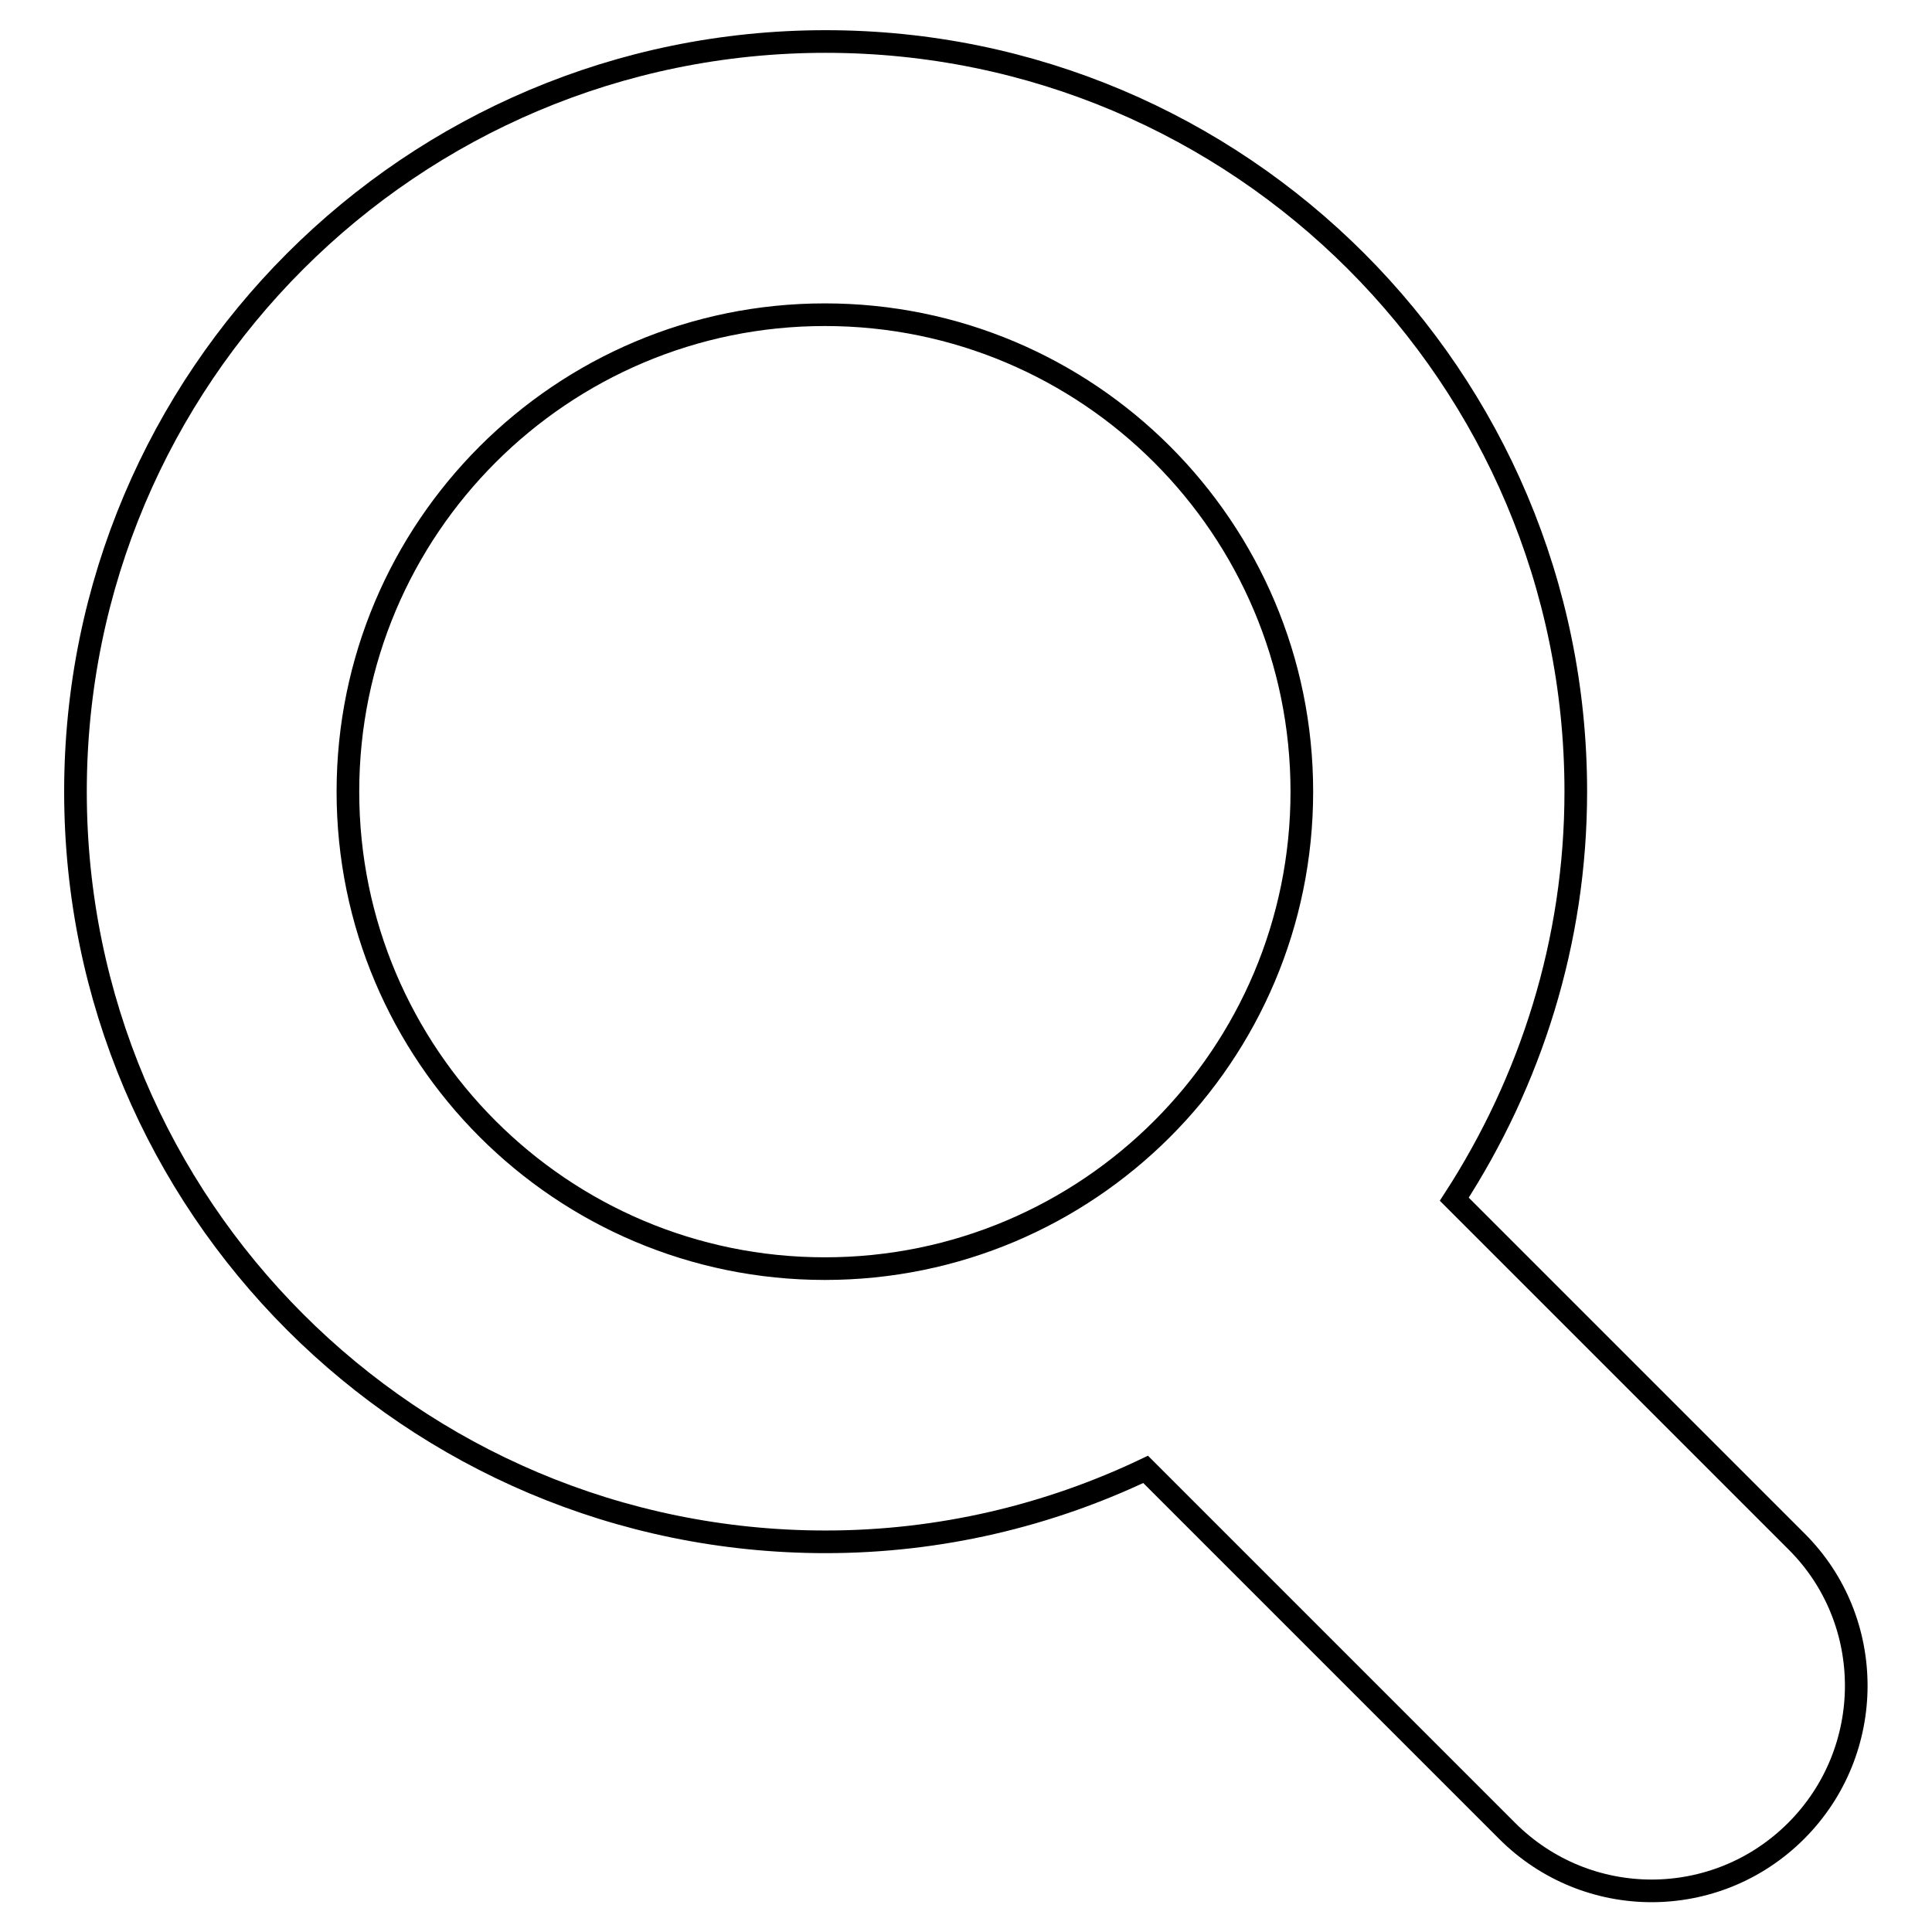 <?xml version="1.0" encoding="utf-8"?>
<!-- Svg Vector Icons : http://www.onlinewebfonts.com/icon -->
<!DOCTYPE svg PUBLIC "-//W3C//DTD SVG 1.1//EN" "http://www.w3.org/Graphics/SVG/1.1/DTD/svg11.dtd">
<svg version="1.1" xmlns="http://www.w3.org/2000/svg" xmlns:xlink="http://www.w3.org/1999/xlink" x="0px" y="0px" viewBox="0 0 256 256" enable-background="new 0 0 256 256" xml:space="preserve">
<g><g><path stroke-width="3" fill-opacity="0" stroke="#000000"  d="M238.1,204.3l-45.4-45.4c10.1-15.6,16.1-34.1,16.1-54c0-54.9-44.5-99.4-99.4-99.4C54.5,5.5,10,50,10,104.9c0,54.9,44.5,99.4,99.4,99.4c15.2,0,29.6-3.5,42.4-9.6l47.9,47.9c10.6,10.6,27.7,10.6,38.3,0C248.6,232,248.6,214.8,238.1,204.3z M46.1,104.9c0-34.9,28.3-63.2,63.2-63.2s63.2,28.3,63.2,63.2s-28.3,63.2-63.2,63.2S46.1,139.8,46.1,104.9z"/></g></g>
</svg>